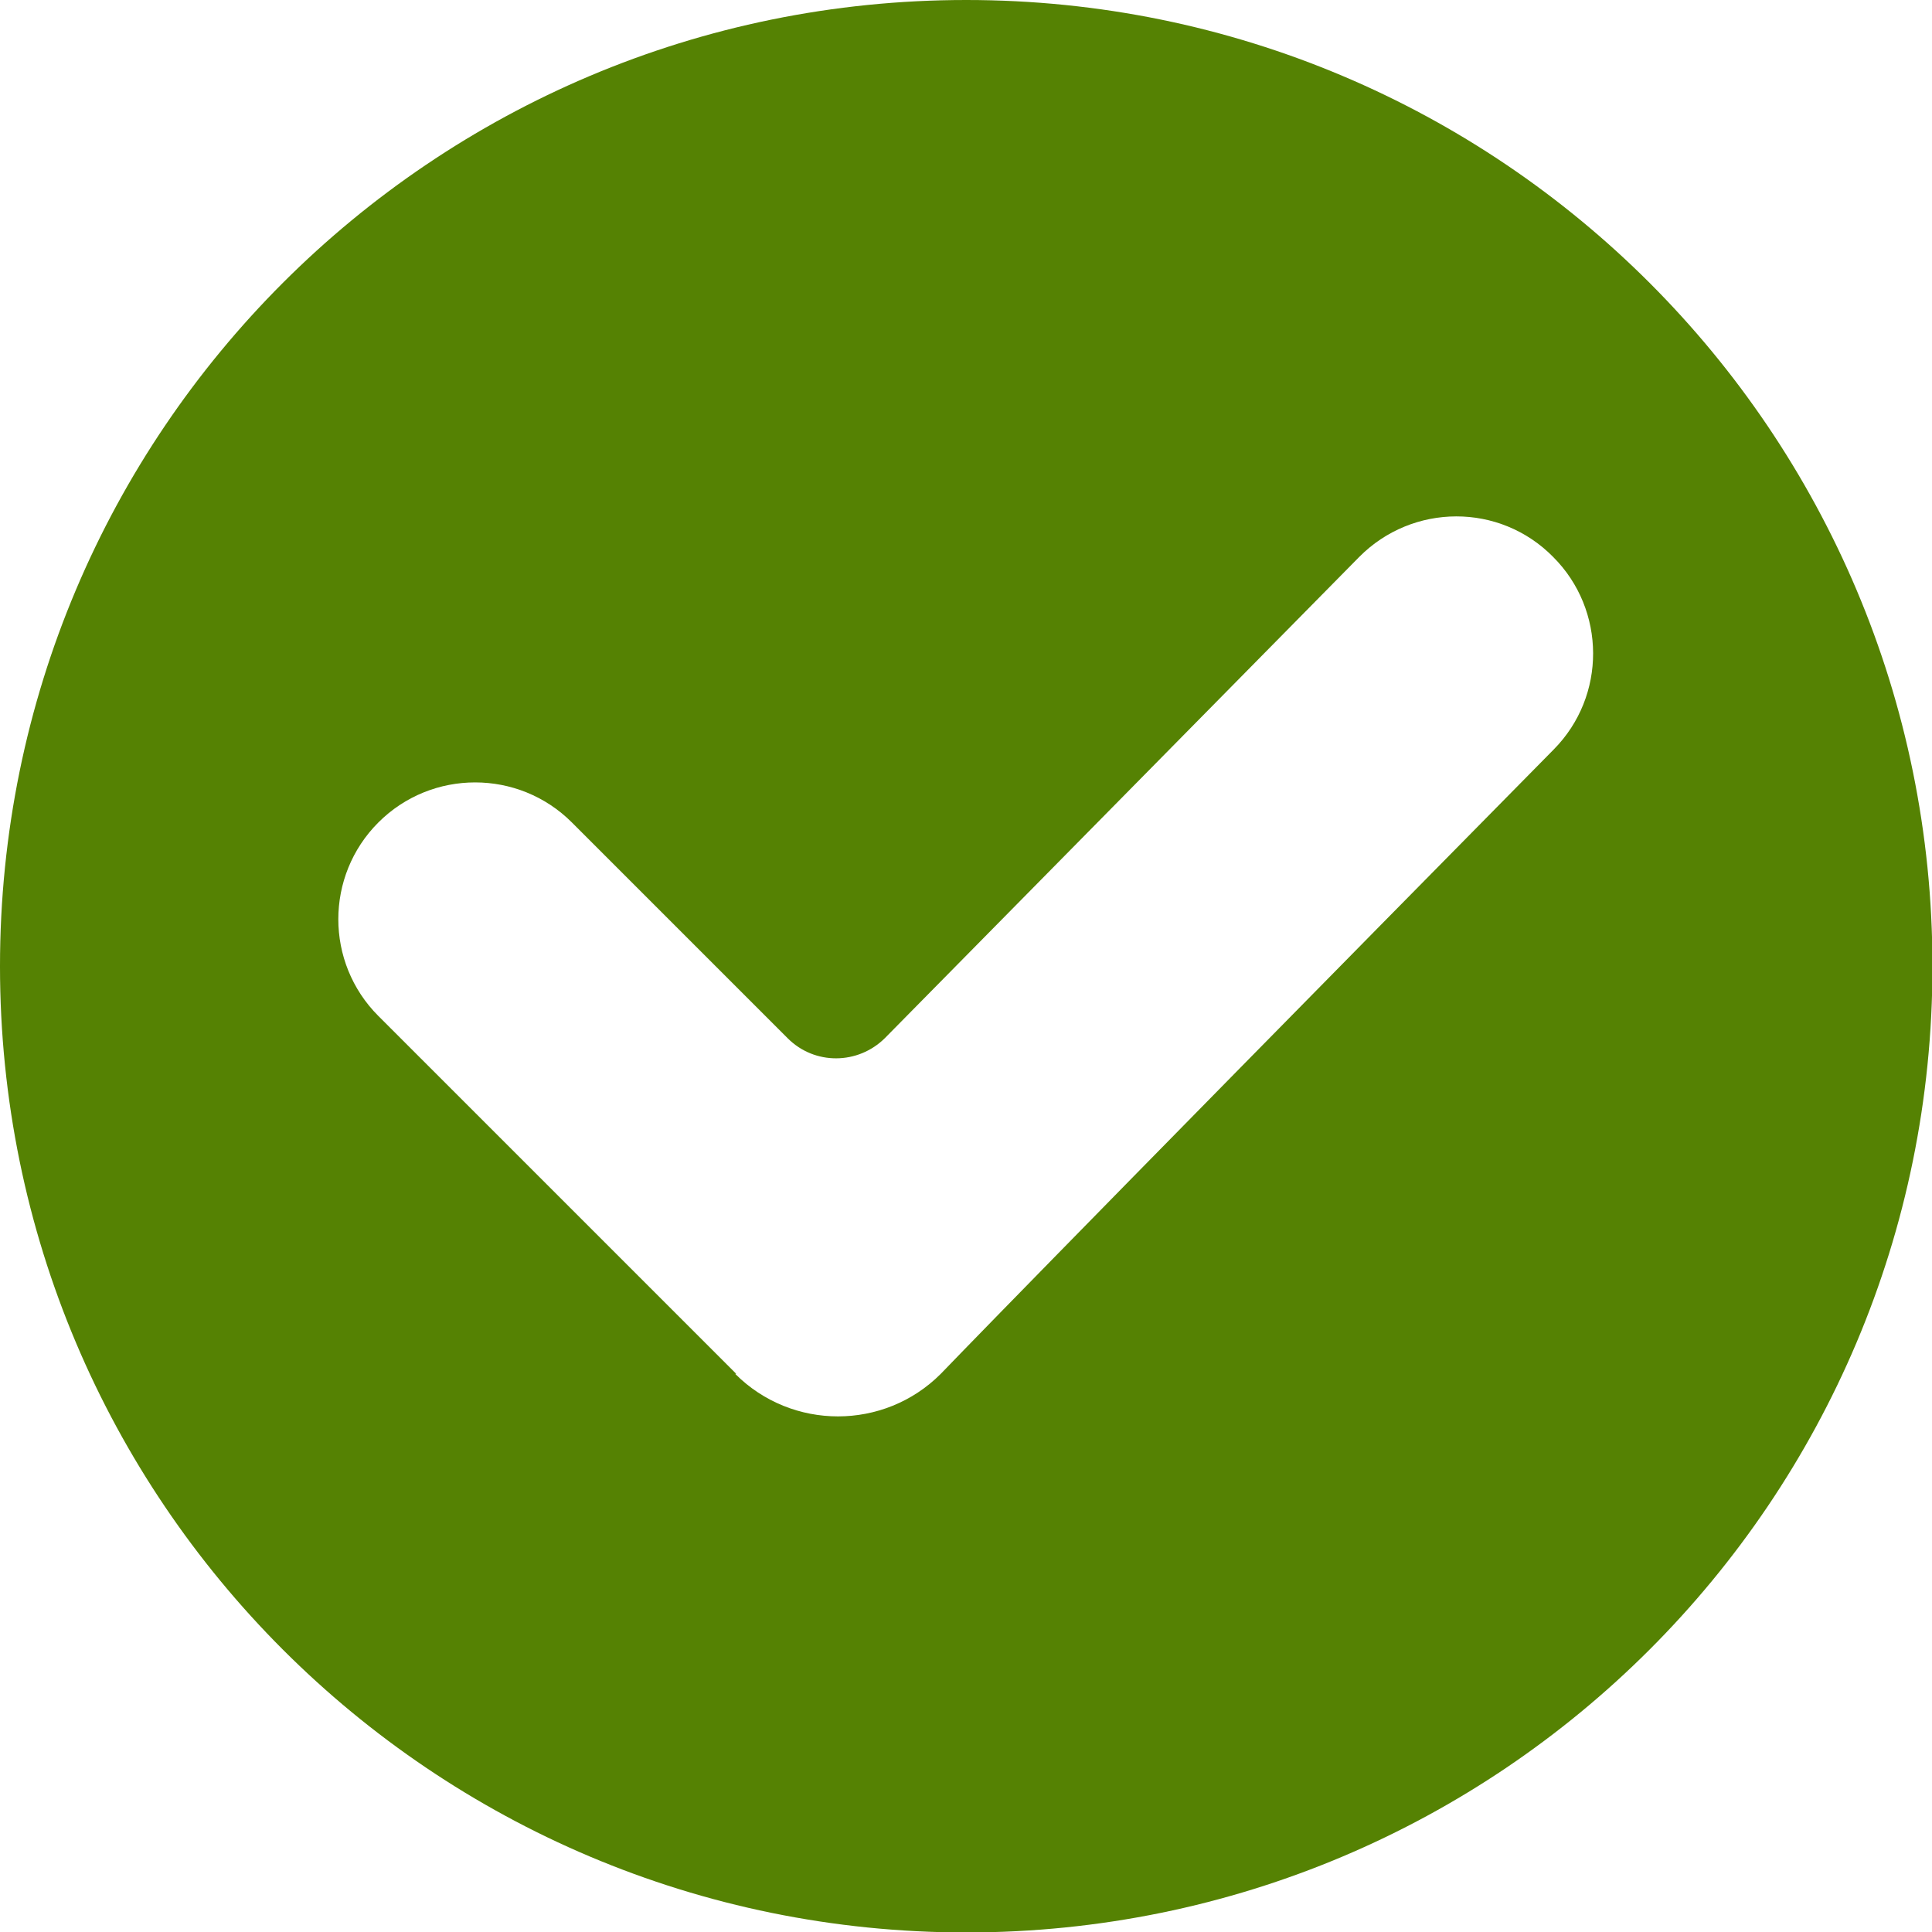 <?xml version="1.0" encoding="UTF-8" standalone="no"?>
<!-- Created with Inkscape (http://www.inkscape.org/) -->

<svg
   width="16"
   height="16"
   viewBox="0 0 4.233 4.233"
   version="1.1"
   id="svg5"
   inkscape:version="1.2 (dc2aedaf03, 2022-05-15)"
   sodipodi:docname="mockup - gsd.svg"
   xml:space="preserve"
   xmlns:inkscape="http://www.inkscape.org/namespaces/inkscape"
   xmlns:sodipodi="http://sodipodi.sourceforge.net/DTD/sodipodi-0.dtd"
   xmlns="http://www.w3.org/2000/svg"
   xmlns:svg="http://www.w3.org/2000/svg"><sodipodi:namedview
     id="namedview7"
     pagecolor="#ffffff"
     bordercolor="#666666"
     borderopacity="1.0"
     inkscape:showpageshadow="2"
     inkscape:pageopacity="0.0"
     inkscape:pagecheckerboard="0"
     inkscape:deskcolor="#d1d1d1"
     inkscape:document-units="px"
     showgrid="false"
     inkscape:zoom="0.5"
     inkscape:cx="7225"
     inkscape:cy="4841"
     inkscape:window-width="1920"
     inkscape:window-height="991"
     inkscape:window-x="-9"
     inkscape:window-y="-9"
     inkscape:window-maximized="1"
     inkscape:current-layer="layer3" /><defs
     id="defs2" /><g
     inkscape:groupmode="layer"
     id="layer3"
     inkscape:label="content"
     style="display:inline"
     transform="translate(-288.527,-1490.733)"><path
       d="m 290.644,1490.733 c -1.17,0 -2.117,0.947 -2.117,2.117 0,1.17 0.947,2.117 2.117,2.117 1.17,0 2.117,-0.947 2.117,-2.117 0,-1.17 -0.947,-2.117 -2.117,-2.117 z m -0.504,3.01 c 0,0 -0.731,-0.731 -0.784,-0.784 -0.117,-0.117 -0.117,-0.307 0,-0.424 0.117,-0.117 0.307,-0.117 0.424,0 l 0.473,0.473 c 0.059,0.059 0.154,0.058 0.213,-7e-4 l 1.039,-1.054 c 0.117,-0.118 0.308,-0.119 0.425,0 0.116,0.116 0.117,0.305 10e-4,0.422 -1.129,1.145 -1.343,1.368 -1.343,1.368 -0.124,0.124 -0.326,0.124 -0.45,0 z"
       id="path14681"
       style="display:inline;fill:#558203;fill-opacity:1;stroke-width:0.008" /></g></svg>
